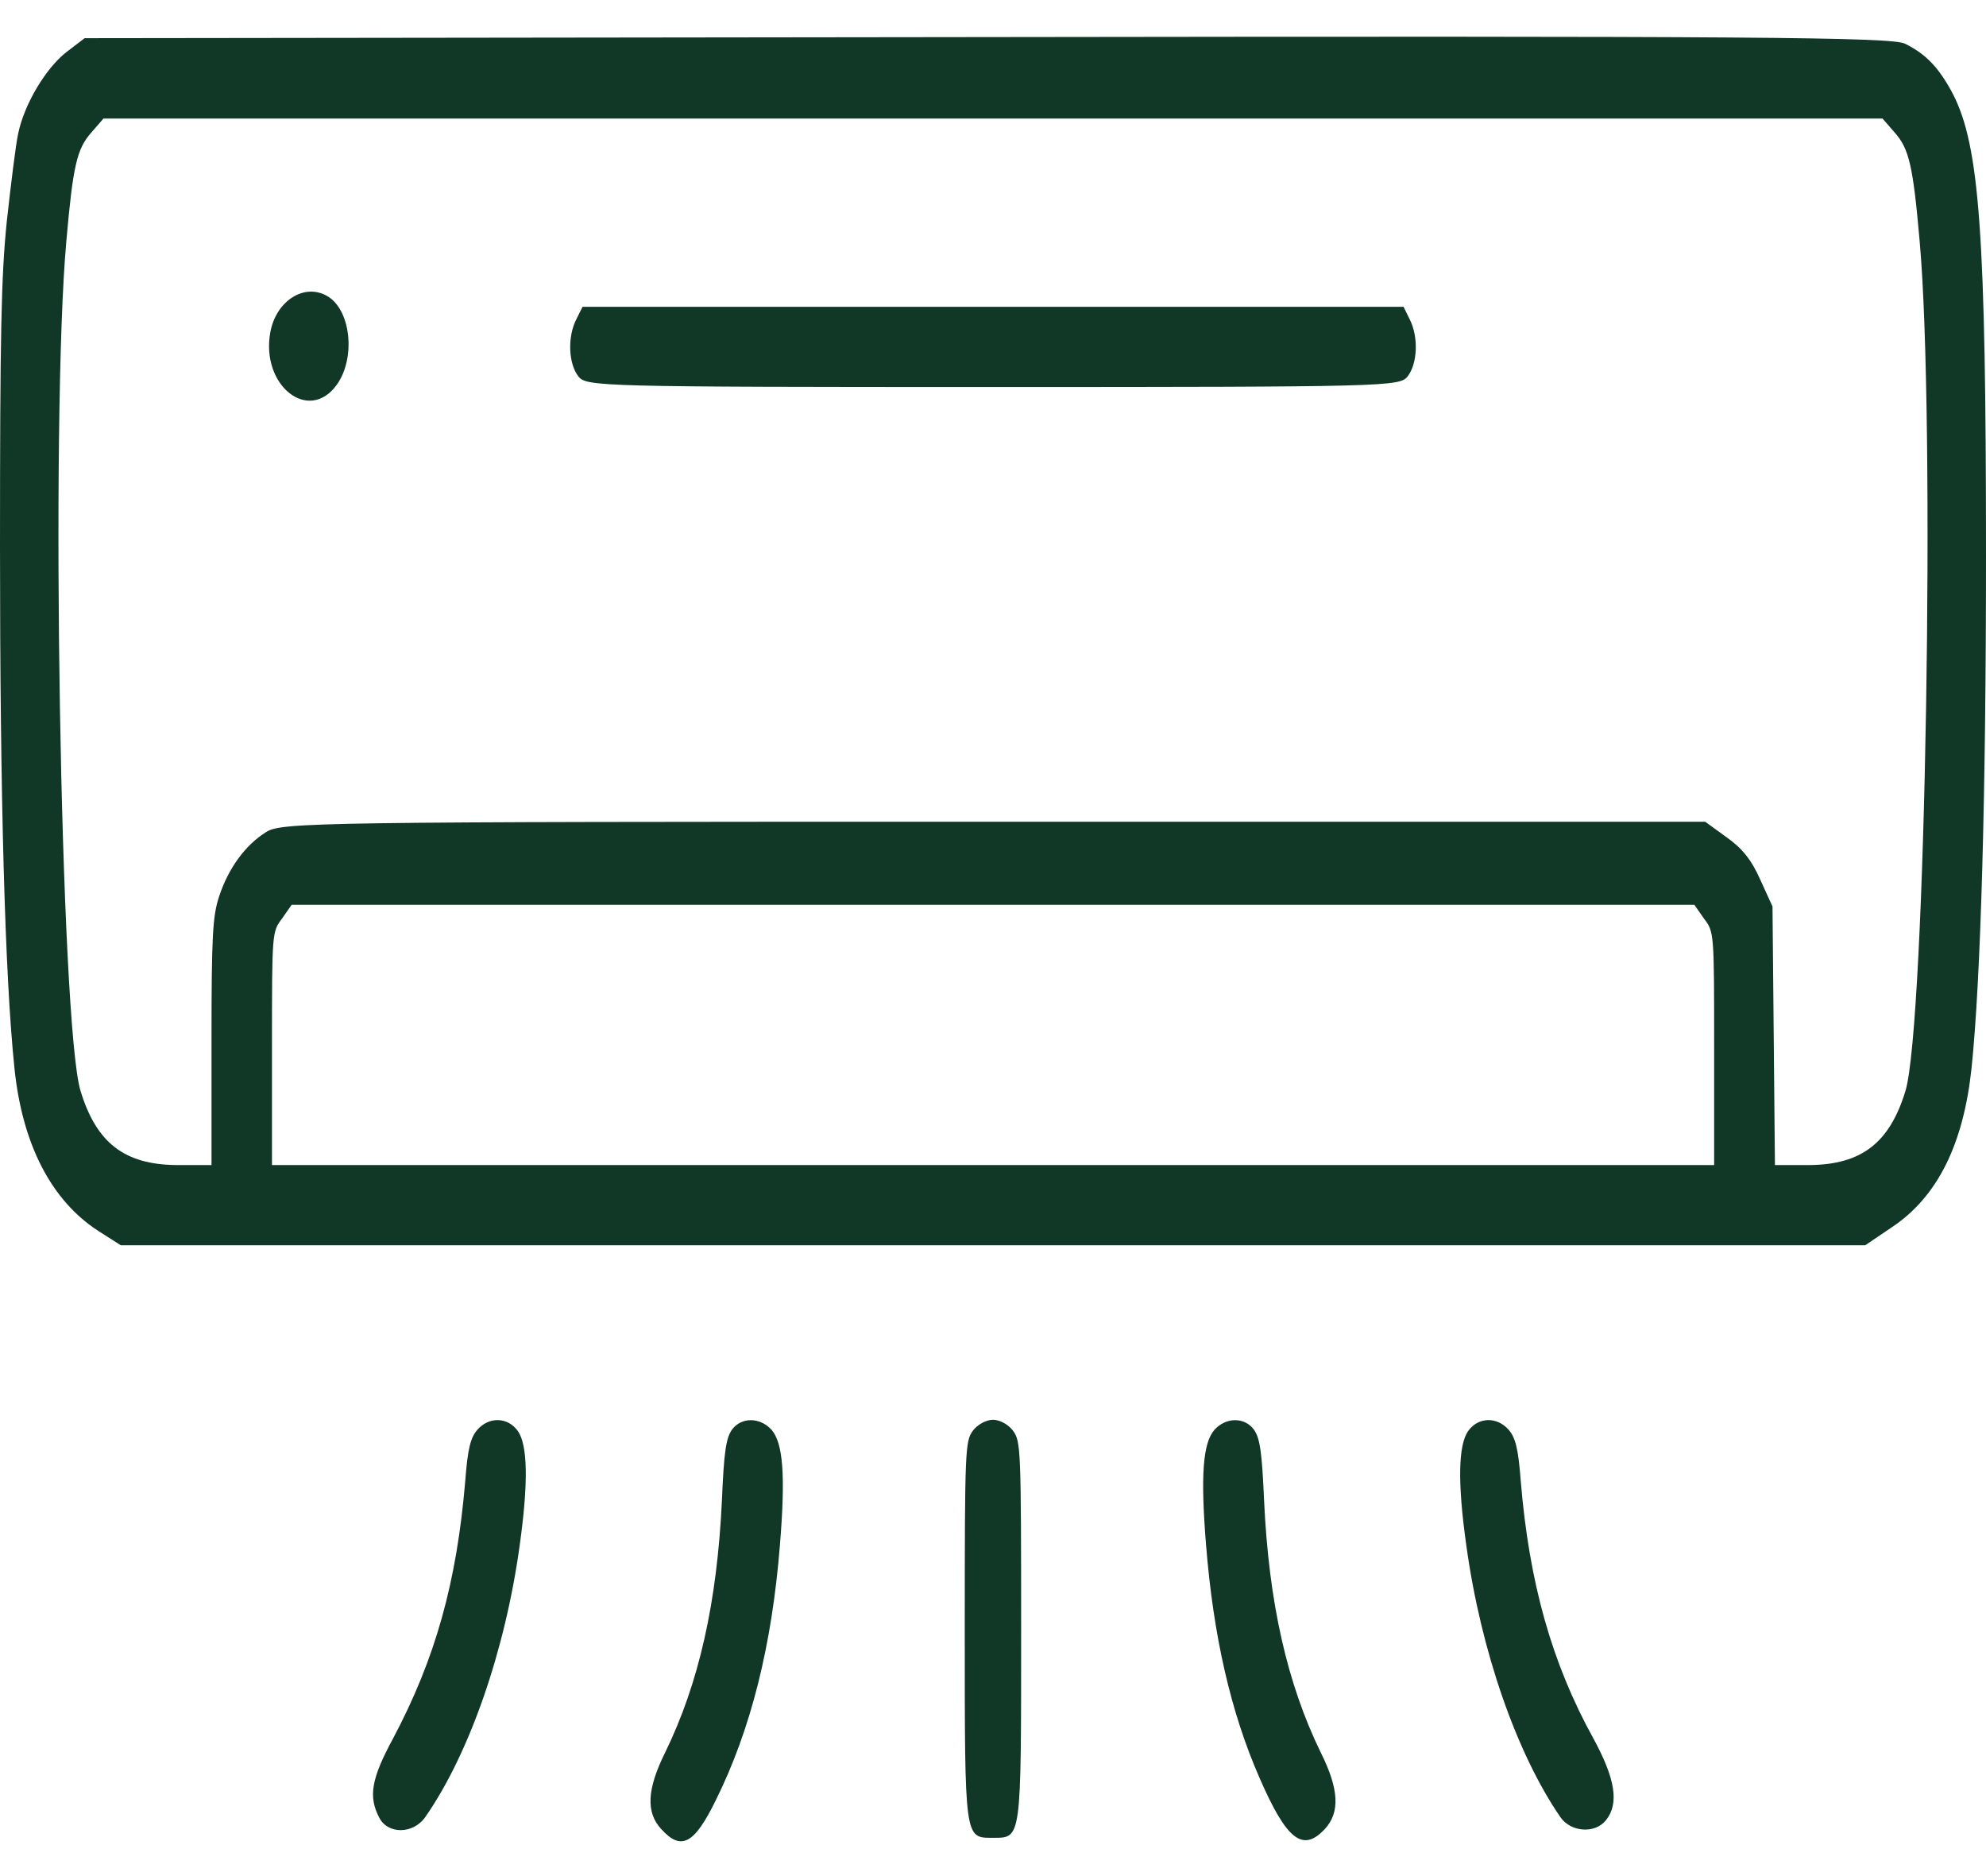 <svg width="18" height="17" viewBox="0 0 18 17" fill="none" xmlns="http://www.w3.org/2000/svg">
<path d="M17.266 0.396C17.46 0.492 17.576 0.617 17.701 0.853C17.942 1.325 18 2.122 18 5.038C18 7.21 17.953 8.876 17.869 9.679C17.796 10.366 17.562 10.843 17.149 11.119L16.905 11.284H9H1.095L0.891 11.154C0.464 10.878 0.201 10.366 0.131 9.679C0.044 8.846 0 7.2 0 4.962C0 3.021 0.011 2.499 0.062 2.002C0.099 1.671 0.142 1.315 0.164 1.214C0.219 0.943 0.416 0.617 0.602 0.472L0.767 0.346L8.945 0.336C15.901 0.326 17.146 0.336 17.266 0.396ZM0.825 1.204C0.697 1.35 0.661 1.505 0.602 2.178C0.456 3.778 0.548 9.292 0.73 9.885C0.873 10.356 1.128 10.552 1.596 10.557H1.917V9.438C1.917 8.465 1.928 8.299 1.986 8.123C2.07 7.867 2.224 7.657 2.41 7.541C2.548 7.451 2.826 7.446 9.004 7.446H15.455L15.649 7.587C15.791 7.687 15.875 7.792 15.955 7.973L16.065 8.214L16.076 9.388L16.087 10.557H16.404C16.872 10.552 17.127 10.356 17.27 9.885C17.452 9.287 17.544 3.783 17.398 2.178C17.339 1.505 17.303 1.35 17.175 1.204L17.062 1.074H9H0.938L0.825 1.204ZM2.556 8.324C2.465 8.445 2.465 8.445 2.465 9.503V10.557H9H15.536V9.503C15.536 8.445 15.536 8.445 15.444 8.324L15.357 8.199H9H2.643L2.556 8.324Z" fill="#113826"/>
<path d="M2.961 2.68C3.18 2.8 3.228 3.242 3.052 3.487C2.797 3.839 2.362 3.492 2.45 3.011C2.501 2.73 2.753 2.564 2.961 2.68Z" fill="#113826"/>
<path d="M12.775 2.89C12.859 3.051 12.848 3.297 12.757 3.412C12.684 3.502 12.567 3.507 9 3.507C5.433 3.507 5.316 3.502 5.243 3.412C5.152 3.297 5.141 3.051 5.225 2.89L5.28 2.78H9H12.721L12.775 2.89Z" fill="#113826"/>
<path d="M13.673 12.955C13.735 13.026 13.761 13.126 13.783 13.417C13.859 14.34 14.064 15.068 14.44 15.75C14.64 16.116 14.677 16.342 14.556 16.493C14.458 16.618 14.239 16.603 14.144 16.468C13.746 15.891 13.421 14.957 13.29 14.004C13.209 13.432 13.217 13.091 13.308 12.965C13.399 12.84 13.567 12.835 13.673 12.955Z" fill="#113826"/>
<path d="M11.365 12.955C11.42 13.031 11.438 13.161 11.457 13.598C11.5 14.521 11.665 15.254 11.971 15.881C12.136 16.212 12.147 16.422 12.008 16.573C11.807 16.789 11.661 16.673 11.416 16.111C11.154 15.514 10.997 14.822 10.931 13.999C10.88 13.367 10.902 13.076 11.008 12.955C11.113 12.84 11.281 12.84 11.365 12.955Z" fill="#113826"/>
<path d="M9.182 12.965C9.252 13.061 9.255 13.131 9.255 14.762C9.255 16.683 9.259 16.653 9 16.653C8.741 16.653 8.744 16.683 8.744 14.762C8.744 13.131 8.748 13.061 8.817 12.965C8.857 12.91 8.938 12.865 9 12.865C9.062 12.865 9.142 12.91 9.182 12.965Z" fill="#113826"/>
<path d="M6.992 12.955C7.098 13.076 7.12 13.367 7.069 13.999C6.996 14.912 6.806 15.67 6.488 16.312C6.291 16.713 6.174 16.774 5.992 16.573C5.853 16.422 5.864 16.212 6.028 15.881C6.335 15.253 6.499 14.521 6.543 13.598C6.561 13.161 6.58 13.031 6.634 12.955C6.718 12.84 6.886 12.84 6.992 12.955Z" fill="#113826"/>
<path d="M4.692 12.965C4.783 13.091 4.79 13.432 4.71 14.004C4.579 14.957 4.254 15.891 3.856 16.463C3.746 16.623 3.512 16.623 3.436 16.468C3.337 16.277 3.366 16.116 3.564 15.75C3.947 15.028 4.14 14.335 4.217 13.417C4.239 13.126 4.265 13.026 4.327 12.955C4.433 12.835 4.601 12.84 4.692 12.965Z" fill="#113826"/>
</svg>
